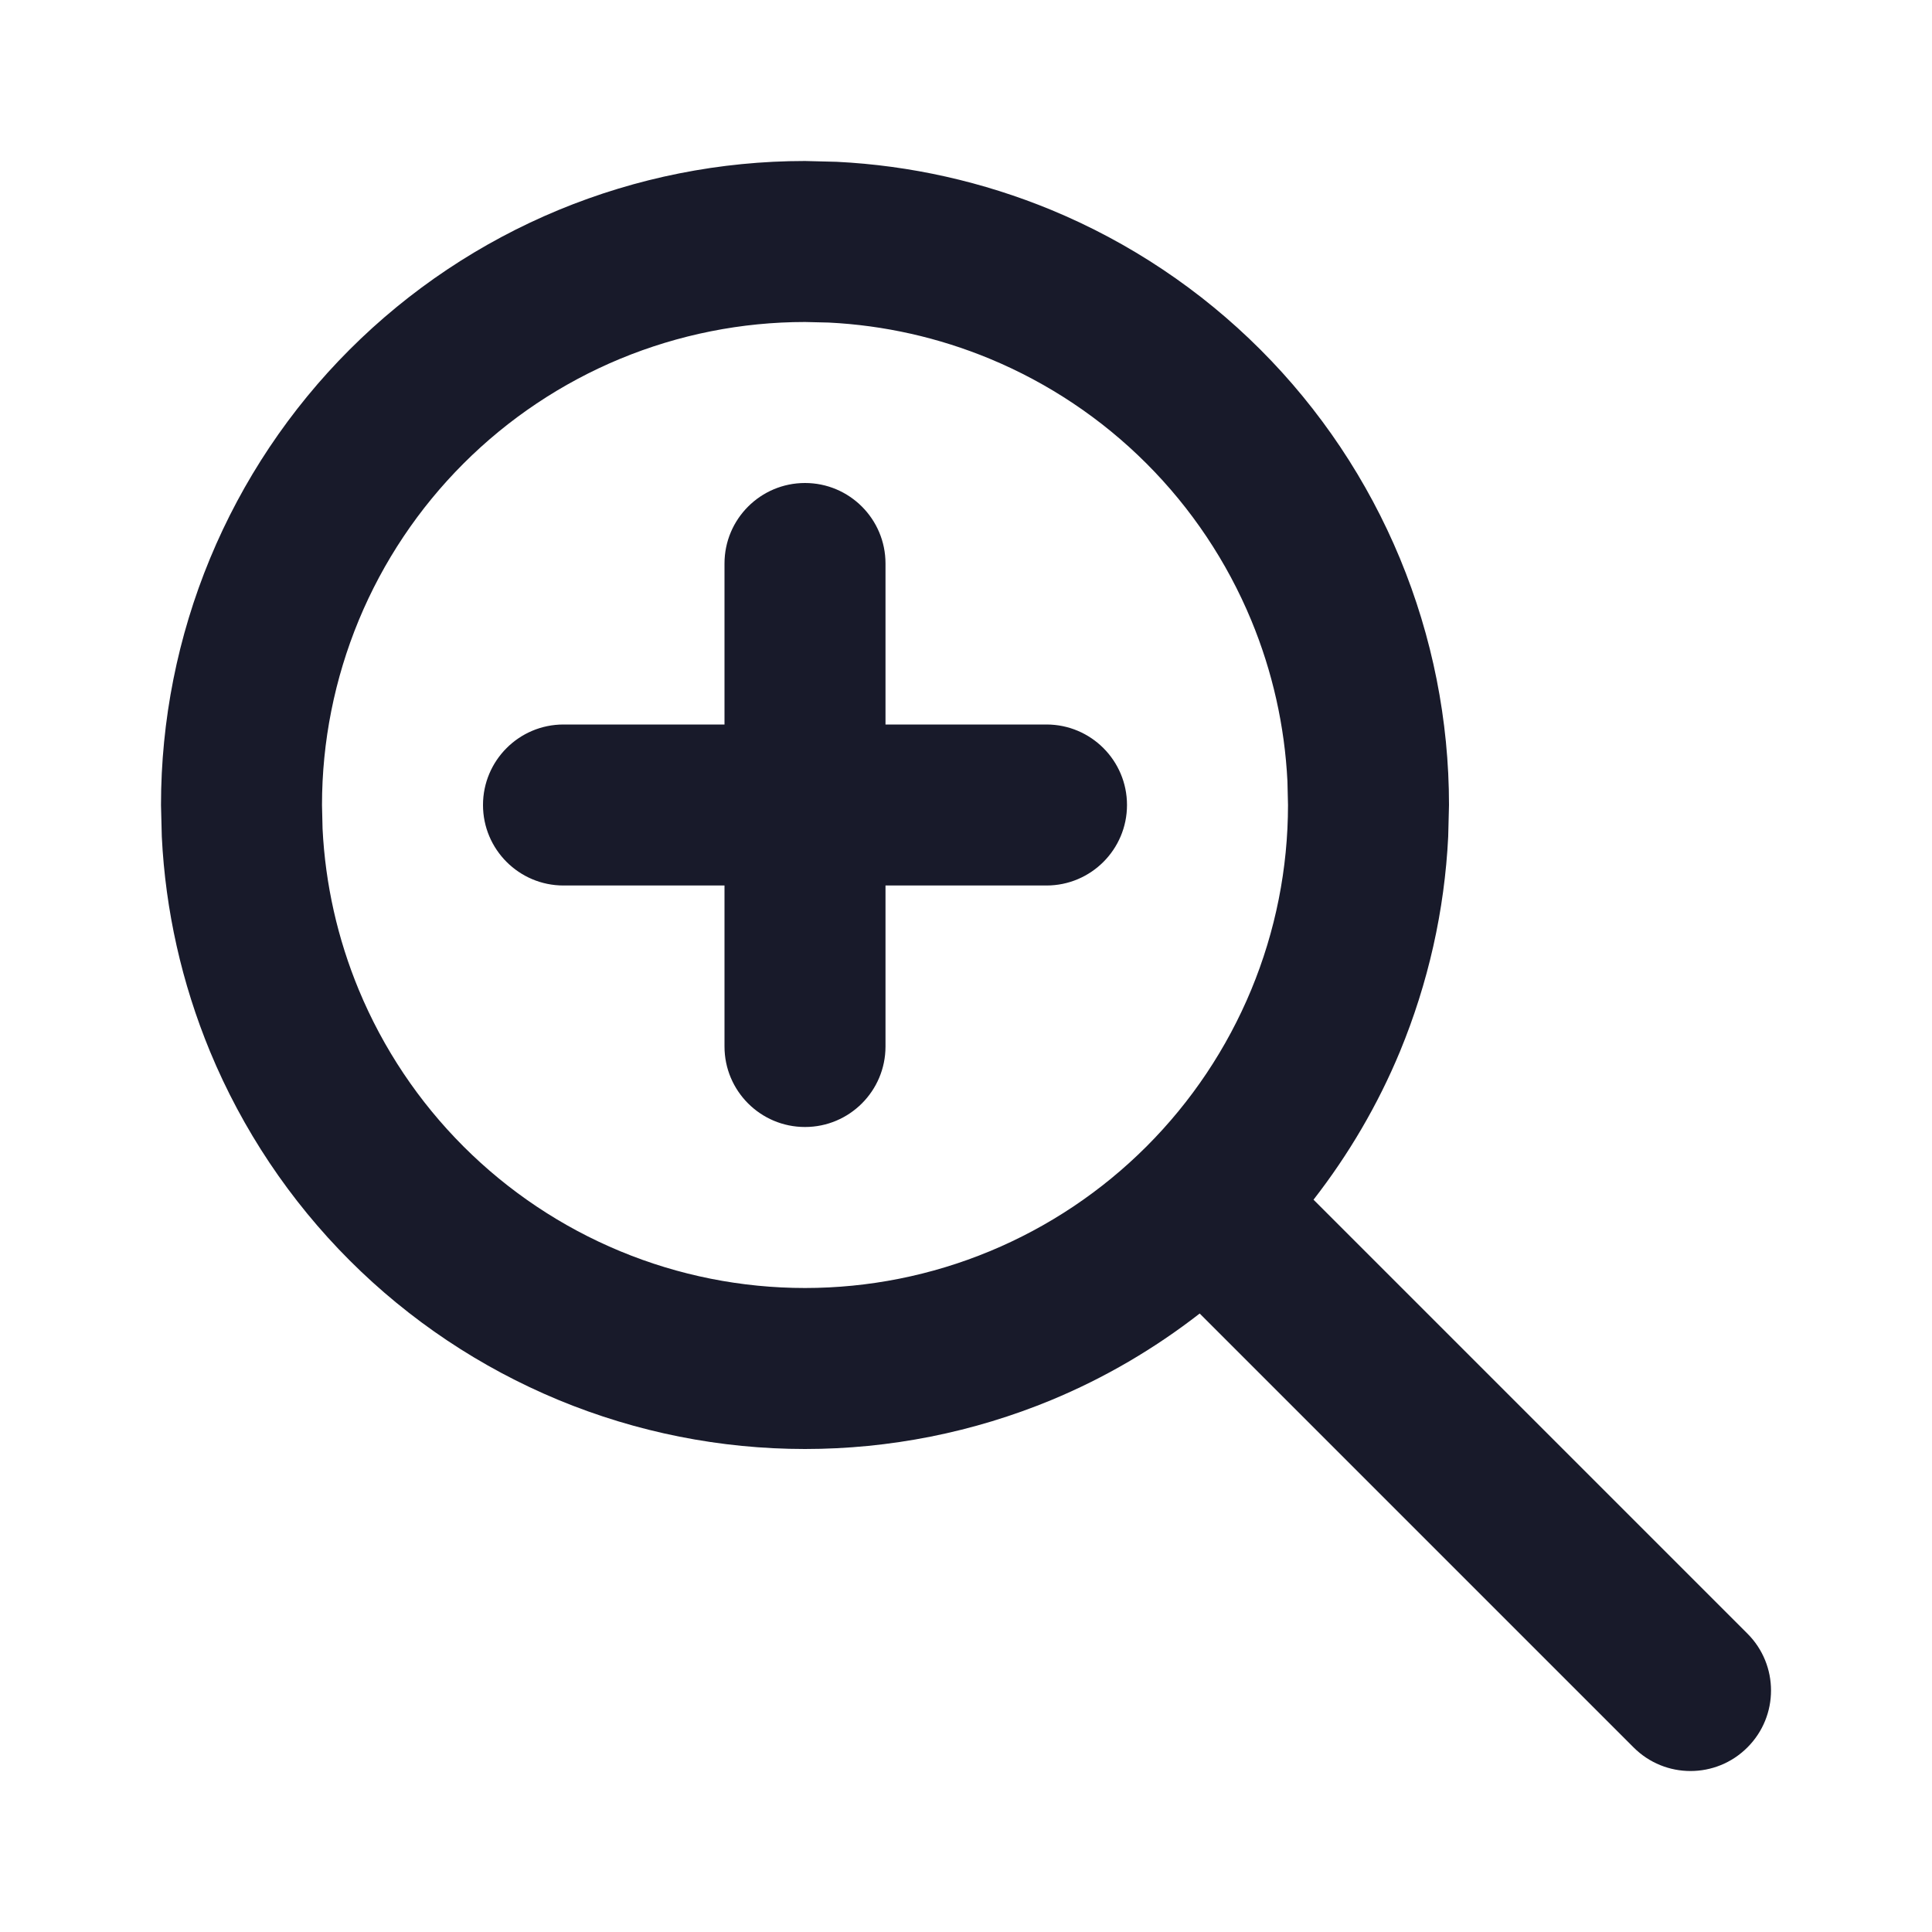 <svg width="24" height="24" viewBox="0 0 24 24" fill="none" xmlns="http://www.w3.org/2000/svg">
<path d="M15.993 9.705C15.959 9.018 15.807 8.341 15.543 7.704C15.241 6.976 14.799 6.315 14.242 5.758C13.685 5.201 13.024 4.759 12.296 4.457C11.659 4.193 10.982 4.041 10.295 4.007L10 4C9.212 4 8.432 4.156 7.704 4.457C6.976 4.759 6.315 5.201 5.758 5.758C5.201 6.315 4.759 6.976 4.457 7.704C4.156 8.432 4 9.212 4 10L4.007 10.295C4.041 10.982 4.193 11.659 4.457 12.296C4.759 13.024 5.201 13.685 5.758 14.242C6.315 14.799 6.976 15.241 7.704 15.543C8.432 15.845 9.212 16 10 16C10.788 16 11.568 15.845 12.296 15.543C13.024 15.241 13.685 14.799 14.242 14.242C14.799 13.685 15.241 13.024 15.543 12.296C15.845 11.568 16 10.788 16 10L15.993 9.705ZM9 13V11H7C6.448 11 6 10.552 6 10C6 9.448 6.448 9 7 9H9V7C9 6.448 9.448 6 10 6C10.552 6 11 6.448 11 7V9H13C13.552 9 14 9.448 14 10C14 10.552 13.552 11 13 11H11V13C11 13.552 10.552 14 10 14C9.448 14 9 13.552 9 13ZM17.99 10.394C17.945 11.31 17.742 12.212 17.391 13.062C17.117 13.723 16.754 14.341 16.317 14.903L21.707 20.293C22.098 20.683 22.098 21.317 21.707 21.707C21.317 22.098 20.683 22.098 20.293 21.707L14.903 16.317C14.341 16.754 13.723 17.117 13.062 17.391C12.091 17.793 11.051 18 10 18C8.949 18 7.909 17.793 6.938 17.391C5.968 16.989 5.086 16.4 4.343 15.657C3.6 14.914 3.011 14.032 2.609 13.062C2.258 12.212 2.055 11.31 2.01 10.394L2 10C2 8.949 2.207 7.909 2.609 6.938C3.011 5.968 3.6 5.086 4.343 4.343C5.086 3.6 5.968 3.011 6.938 2.609C7.909 2.207 8.949 2 10 2L10.394 2.01C11.31 2.055 12.212 2.258 13.062 2.609C14.032 3.011 14.914 3.6 15.657 4.343C16.4 5.086 16.989 5.968 17.391 6.938C17.793 7.909 18 8.949 18 10L17.99 10.394Z" fill="#181A2A"/>
</svg>
